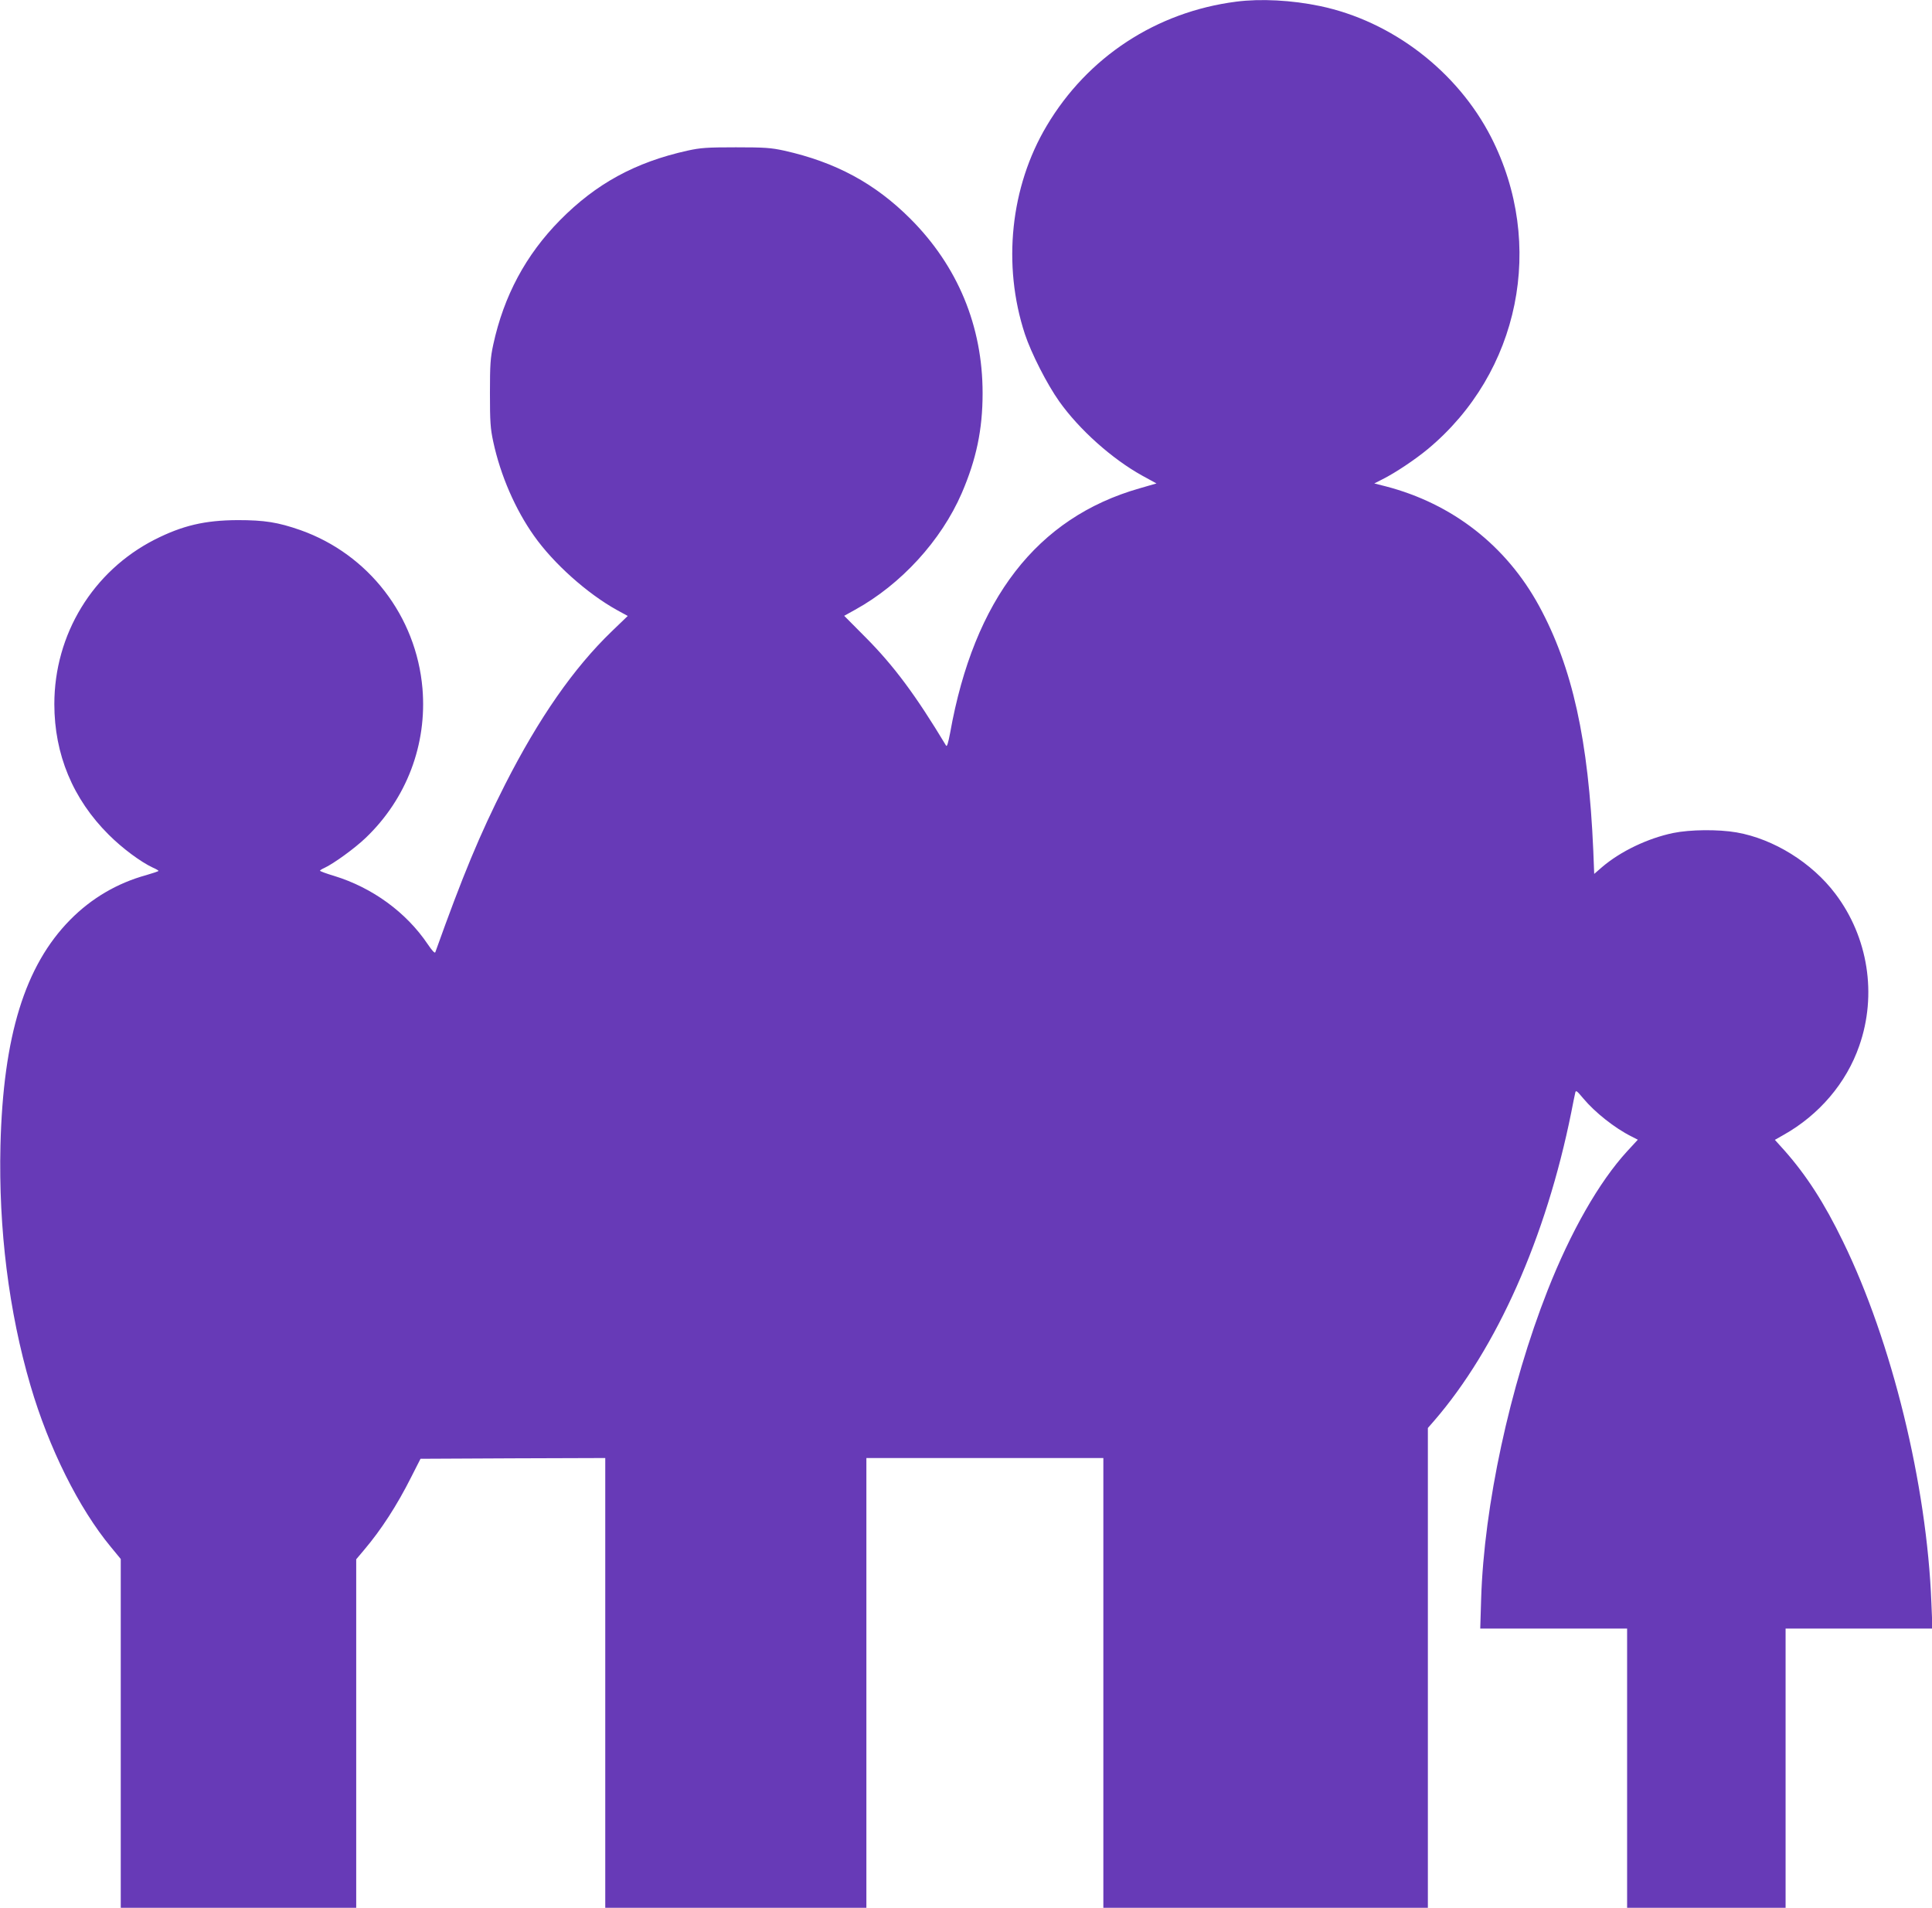 <?xml version="1.0" standalone="no"?>
<!DOCTYPE svg PUBLIC "-//W3C//DTD SVG 20010904//EN"
 "http://www.w3.org/TR/2001/REC-SVG-20010904/DTD/svg10.dtd">
<svg version="1.0" xmlns="http://www.w3.org/2000/svg"
 width="1280pt" height="1264pt" viewBox="0 0 1280 1264"
 preserveAspectRatio="xMidYMid meet">
<g transform="translate(0,1264) scale(0.1,-0.1)"
fill="#673ab7" stroke="none">
<path d="M8190 12629 c-529 -68 -984 -366 -1255 -822 -241 -404 -295 -923
-145 -1380 42 -127 147 -333 228 -447 133 -187 349 -380 549 -491 l95 -52
-114 -33 c-678 -194 -1095 -734 -1253 -1619 -13 -68 -21 -95 -27 -85 -201 334
-346 529 -534 718 l-141 142 72 40 c305 168 571 459 707 773 96 223 138 420
138 662 0 445 -165 842 -479 1156 -234 234 -495 375 -836 451 -87 19 -129 22
-320 22 -191 0 -233 -3 -320 -22 -347 -77 -606 -219 -845 -461 -226 -229 -372
-501 -442 -824 -19 -88 -22 -132 -22 -322 0 -190 3 -234 22 -322 48 -223 146
-448 270 -623 129 -183 352 -382 548 -491 l73 -40 -106 -102 c-253 -244 -482
-573 -707 -1015 -169 -334 -279 -600 -462 -1111 -3 -9 -21 10 -50 53 -142 211
-366 375 -621 453 -51 15 -93 31 -93 34 0 3 12 11 28 18 61 28 202 130 275
200 271 259 407 619 376 989 -41 480 -357 890 -809 1050 -149 52 -238 66 -415
66 -219 -1 -366 -36 -550 -129 -410 -209 -665 -628 -665 -1090 0 -333 123
-629 360 -865 90 -90 211 -180 292 -218 21 -9 38 -19 38 -22 0 -3 -37 -15 -81
-28 -193 -53 -364 -154 -504 -296 -300 -304 -444 -770 -462 -1496 -13 -551 55
-1099 199 -1590 121 -413 320 -813 533 -1070 l65 -79 0 -1156 0 -1155 780 0
780 0 0 1154 0 1155 53 63 c112 132 217 294 311 481 l62 122 612 3 612 2 0
-1490 0 -1490 865 0 865 0 0 1490 0 1490 785 0 785 0 0 -1490 0 -1490 1075 0
1075 0 0 1589 0 1590 41 47 c416 481 742 1215 909 2044 11 58 23 115 26 128 4
21 9 18 54 -36 77 -92 208 -196 318 -251 l43 -22 -71 -77 c-186 -203 -374
-533 -527 -922 -251 -638 -421 -1428 -440 -2042 l-6 -198 486 0 487 0 0 -925
0 -925 525 0 525 0 0 925 0 925 487 0 486 0 -7 170 c-30 785 -262 1732 -586
2395 -124 256 -243 439 -387 602 l-64 71 58 33 c235 132 416 344 501 590 119
339 59 720 -158 1007 -155 206 -409 364 -655 407 -122 21 -308 19 -420 -4
-168 -35 -348 -121 -470 -225 l-53 -46 -6 153 c-32 735 -138 1215 -359 1622
-218 400 -574 678 -1017 793 l-75 19 55 28 c84 42 217 131 300 200 609 507
781 1357 419 2066 -224 437 -656 769 -1134 869 -186 39 -393 50 -555 29z"/>
</g>
</svg>
